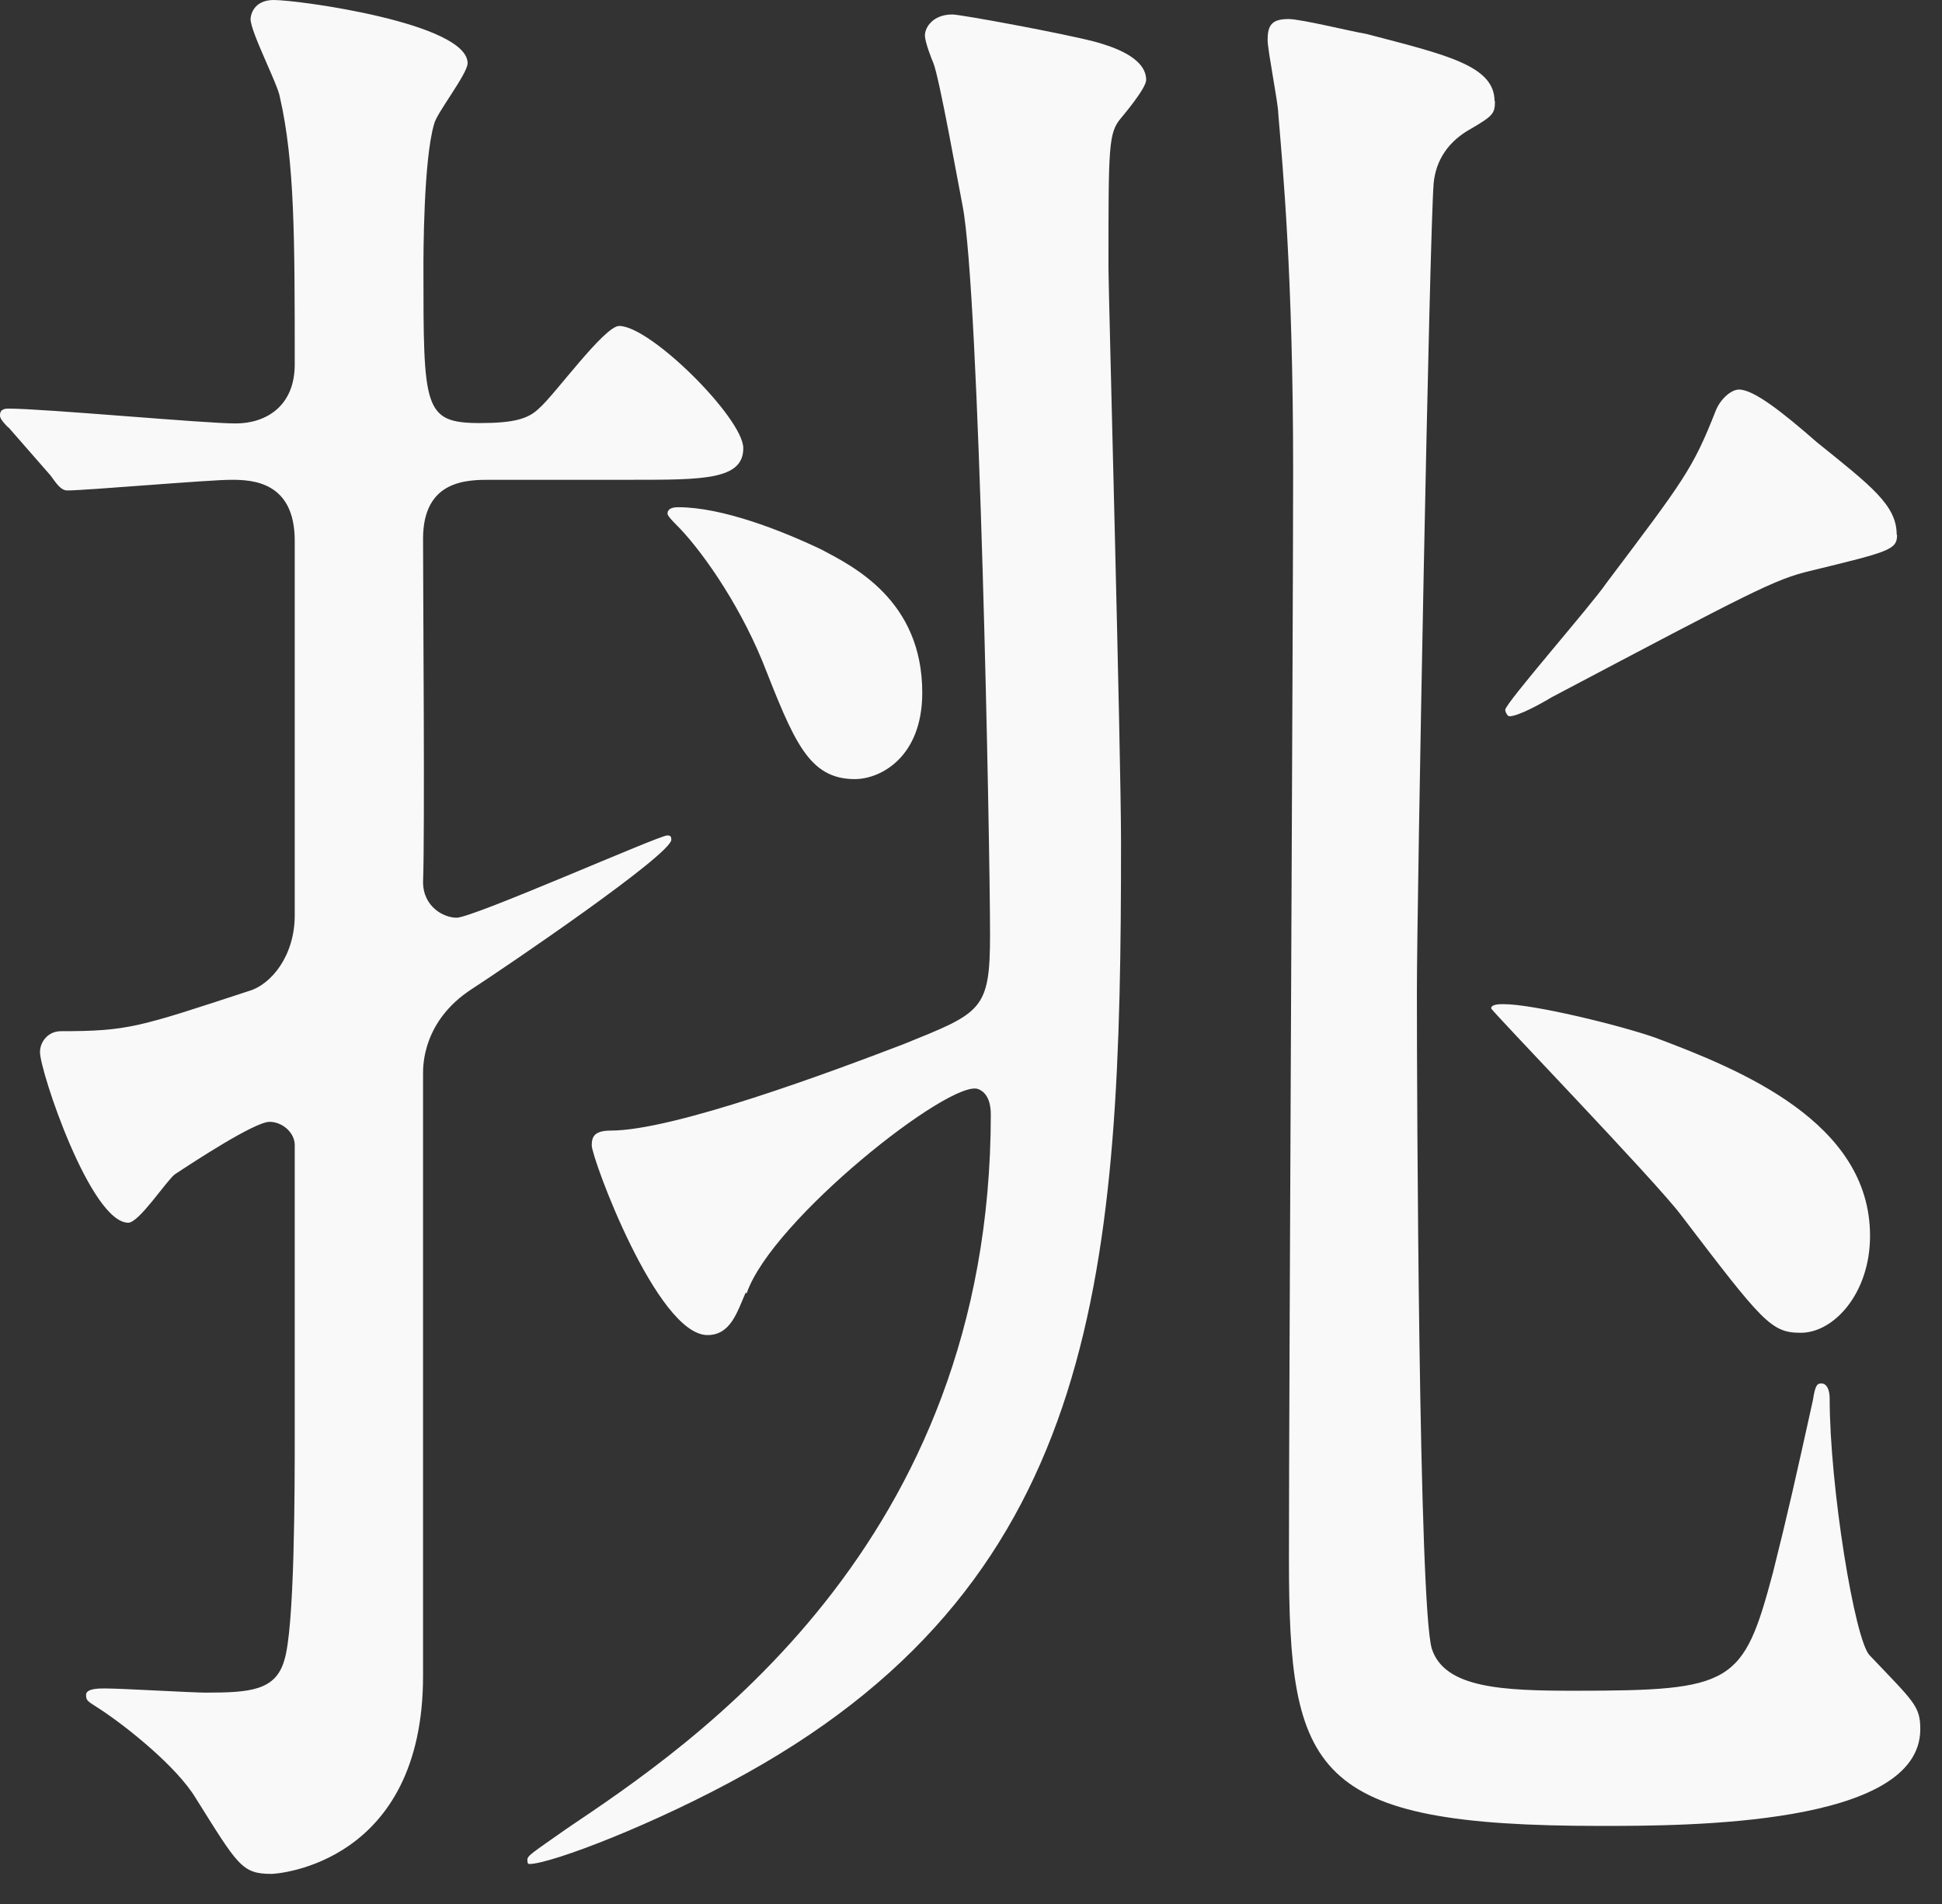<svg fill="none" height="50" viewBox="0 0 51 50" width="51" xmlns="http://www.w3.org/2000/svg" xmlns:xlink="http://www.w3.org/1999/xlink"><rect x="0" y="0" width="51" height="50" fill="#333333" stroke="none"/><clipPath id="a"><path d="m0 0h50.43v49.22h-50.43z"/></clipPath><g clip-path="url(#a)"><path d="m.22 11.23c-.22-.22-.22-.28-.22-.33 0-.11.06-.17.22-.17.94 0 5.14.39 5.97.39.78 0 1.55-.44 1.55-1.55 0-3.32 0-5.31-.39-7.02-.05-.33-.77-1.71-.77-2.05 0-.06.05-.5.61-.5.66 0 5.09.61 5.09 1.66 0 .28-.83 1.33-.88 1.6-.28.94-.28 3.48-.28 3.76 0 3.71 0 4.09 1.49 4.09.88 0 1.27-.11 1.55-.39.39-.33 1.71-2.16 2.1-2.16.83 0 3.26 2.43 3.26 3.21 0 .83-1.05.83-2.93.83h-3.71c-.61 0-1.77 0-1.77 1.55 0 1.44.05 7.74 0 9.01 0 .66.55.94.88.94.44 0 5.31-2.16 5.53-2.16.06 0 .11 0 .11.11 0 .39-4.31 3.32-5.25 3.93-1.27.83-1.27 1.99-1.27 2.21v15.82c0 4.92-3.81 5.2-3.98 5.2-.78 0-.88-.22-1.99-1.99-.5-.83-1.82-1.88-2.49-2.32-.33-.22-.39-.22-.39-.39s.33-.17.5-.17c.44 0 2.27.11 2.65.11 1.16 0 1.82-.06 2.05-.83.28-.83.28-4.54.28-5.92v-7.63c0-.33-.33-.61-.66-.61-.39 0-1.99 1.05-2.49 1.38-.22.17-.94 1.27-1.22 1.27-.99 0-2.32-3.98-2.32-4.48 0-.28.22-.55.55-.55 1.77 0 2.05-.11 4.92-1.05.61-.17 1.22-.94 1.22-1.99v-9.84c0-1.55-1.11-1.6-1.66-1.6-.61 0-3.82.28-4.31.28-.17 0-.28-.17-.44-.39l-1.11-1.27zm19.36 22.72c-.22.5-.39 1.11-1 1.11-1.33 0-3.04-4.65-3.04-4.98 0-.22.06-.39.5-.39 1.66 0 5.81-1.55 7.69-2.27 2.05-.83 2.27-.88 2.27-2.88 0-2.32-.28-16.87-.72-19.13-.11-.55-.61-3.37-.77-3.76-.05-.11-.22-.55-.22-.72 0-.22.22-.55.72-.55.22 0 2.93.5 3.76.72.39.11 1.33.39 1.33 1 0 .22-.61.94-.66 1-.33.39-.33.72-.33 3.93 0 .61.33 12.72.33 15.1 0 11.12-.5 19.24-9.84 24.44-2.38 1.33-5.14 2.38-5.7 2.38-.05 0-.05-.06-.05-.11 0-.11.11-.17 1.05-.83 3.21-2.16 11.12-7.41 11.12-18.75 0-.22-.05-.55-.33-.66-.72-.28-5.42 3.43-6.08 5.36zm4.64-15.76c0 1.71-1.11 2.27-1.77 2.27-1.22 0-1.6-1-2.43-3.1-.66-1.6-1.66-2.99-2.27-3.59-.06-.06-.22-.22-.22-.28 0-.17.22-.17.28-.17 1.16 0 2.71.61 3.76 1.11.83.44 2.65 1.33 2.65 3.76zm15.04-15.54c0 .33-.05.39-.61.72-.61.33-.94.83-1 1.44-.11 1.38-.44 18.8-.44 21.23 0 2.88.05 16.09.39 17.25.33 1.05 1.88 1.11 3.76 1.11 4.15 0 4.42-.17 5.2-3.1.39-1.55.61-2.54 1.05-4.53.06-.39.11-.44.22-.44.17 0 .22.22.22.39 0 2.32.66 6.36 1.05 6.75 1.16 1.22 1.33 1.33 1.33 1.94 0 2.54-6.14 2.54-8.4 2.54-7.58 0-8.18-1.38-8.18-7.02 0-4.53.11-24.5.11-28.59 0-5.14-.28-8.02-.39-9.35 0-.28-.28-1.66-.28-1.94 0-.39.11-.55.55-.55.33 0 1.66.33 2.04.39 2.1.55 3.37.83 3.37 1.77zm9.85 29.81c0 1.49-.94 2.54-1.82 2.54-.78 0-1-.28-3.15-3.1-.66-.88-4.98-5.36-4.98-5.42 0-.11.22-.11.33-.11.78 0 3.04.55 3.98.88 2.21.83 5.64 2.21 5.64 5.2zm.71-18.41c0 .39-.22.44-2.27.94-.94.22-1.55.55-6.8 3.32-.28.17-.88.5-1.11.5-.05 0-.11-.11-.11-.17 0-.17 2.27-2.76 2.65-3.32 2.04-2.71 2.27-2.99 2.88-4.54.11-.28.39-.55.61-.55.39 0 1.16.61 2.04 1.38 1.44 1.16 2.1 1.66 2.1 2.43z" fill="#f9f9f9"/></g></svg>